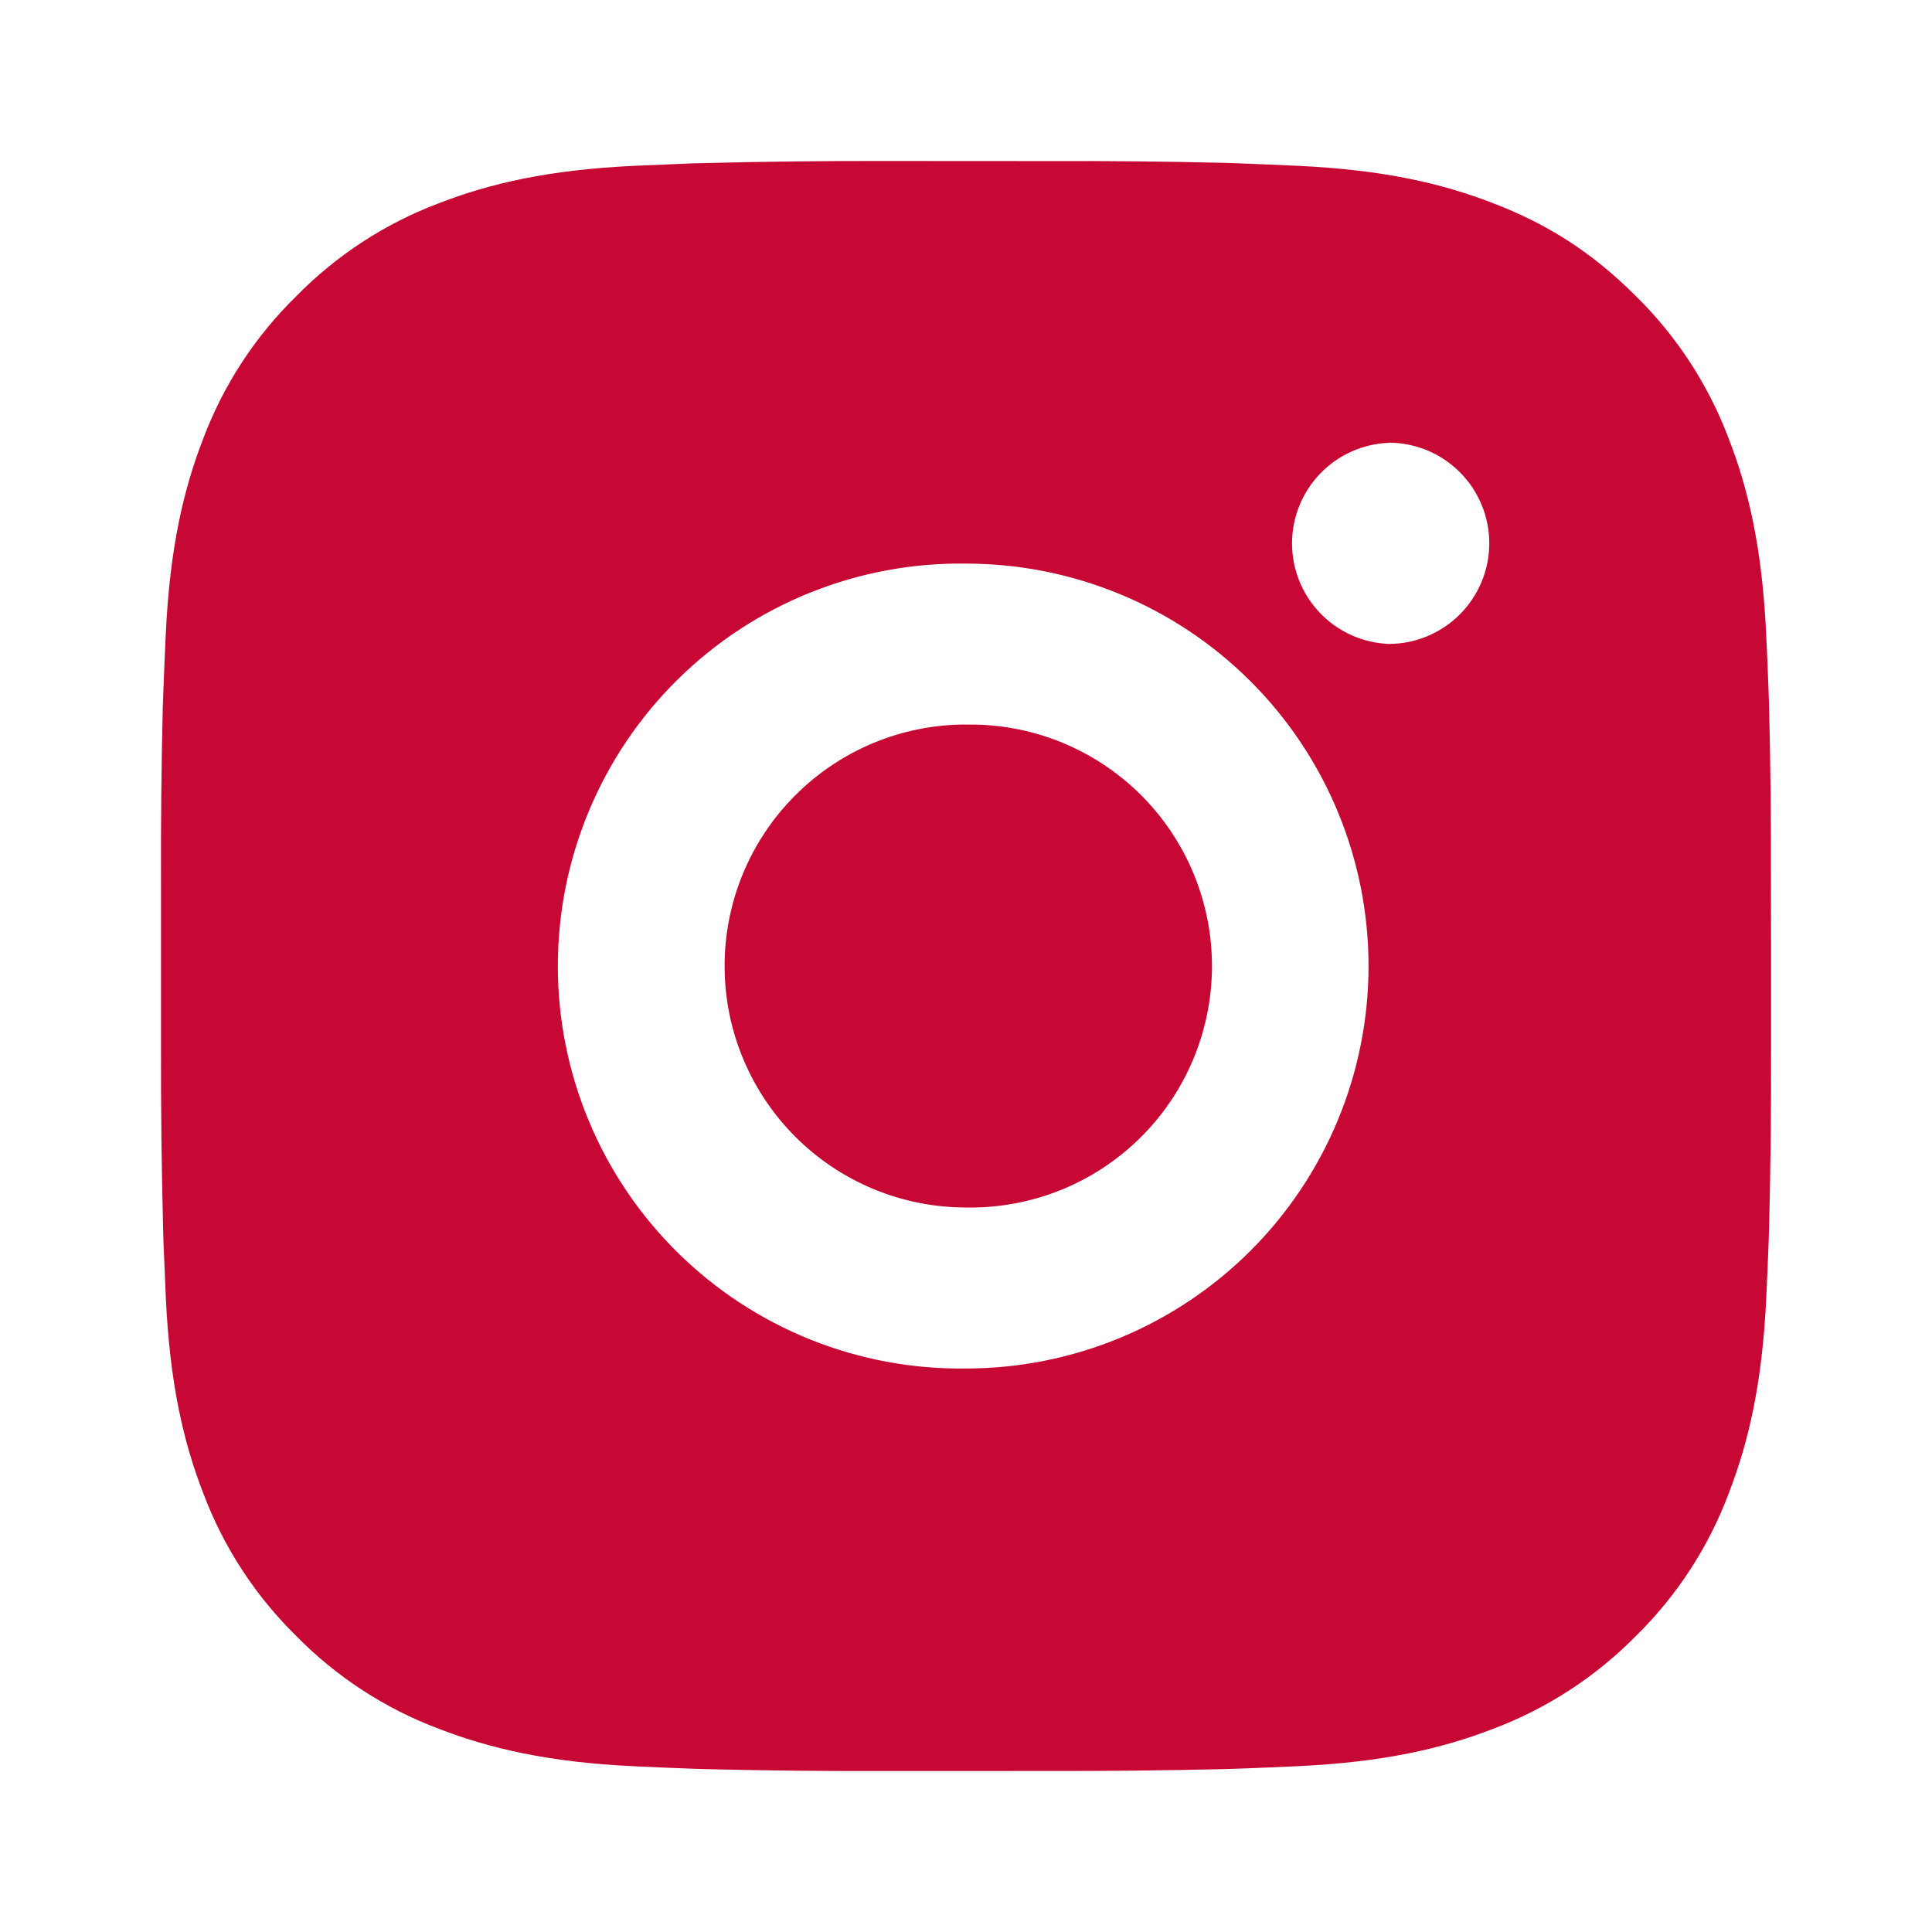 <?xml version="1.0" encoding="UTF-8"?> <svg xmlns="http://www.w3.org/2000/svg" width="60" height="60" viewBox="0 0 60 60" fill="none"> <path d="M32.571 5.003C34.395 4.996 36.219 5.014 38.043 5.058L38.528 5.075C39.088 5.095 39.641 5.12 40.308 5.15C42.968 5.275 44.783 5.695 46.376 6.313C48.026 6.948 49.416 7.808 50.806 9.198C52.076 10.447 53.06 11.957 53.688 13.625C54.306 15.218 54.725 17.035 54.85 19.695C54.88 20.36 54.906 20.915 54.925 21.475L54.941 21.96C54.985 23.783 55.004 25.607 54.998 27.43L55.001 29.295V32.57C55.007 34.394 54.987 36.219 54.943 38.043L54.928 38.528C54.908 39.088 54.883 39.64 54.853 40.308C54.728 42.968 54.303 44.783 53.688 46.375C53.062 48.044 52.078 49.557 50.806 50.805C49.555 52.076 48.044 53.059 46.376 53.688C44.783 54.305 42.968 54.725 40.308 54.85C39.641 54.88 39.088 54.905 38.528 54.925L38.043 54.94C36.219 54.984 34.395 55.004 32.571 54.998L30.706 55H27.433C25.609 55.006 23.784 54.987 21.96 54.943L21.476 54.928C20.882 54.906 20.289 54.881 19.695 54.853C17.035 54.728 15.22 54.303 13.626 53.688C11.957 53.061 10.446 52.077 9.198 50.805C7.926 49.556 6.941 48.044 6.313 46.375C5.695 44.783 5.275 42.968 5.15 40.308C5.123 39.714 5.098 39.121 5.075 38.528L5.063 38.043C5.017 36.219 4.996 34.395 5 32.57V27.43C4.993 25.607 5.012 23.783 5.055 21.96L5.073 21.475C5.093 20.915 5.118 20.36 5.148 19.695C5.273 17.033 5.693 15.22 6.31 13.625C6.939 11.957 7.925 10.446 9.2 9.2C10.448 7.927 11.958 6.942 13.626 6.313C15.22 5.695 17.033 5.275 19.695 5.15L21.476 5.075L21.96 5.063C23.783 5.017 25.607 4.996 27.43 5L32.571 5.003ZM30 17.503C28.344 17.479 26.7 17.785 25.163 18.403C23.626 19.02 22.227 19.937 21.048 21.1C19.868 22.263 18.931 23.649 18.292 25.177C17.653 26.705 17.324 28.345 17.324 30.001C17.324 31.658 17.653 33.298 18.292 34.826C18.931 36.354 19.868 37.739 21.048 38.903C22.227 40.065 23.626 40.982 25.163 41.6C26.7 42.218 28.344 42.523 30 42.5C33.316 42.5 36.495 41.183 38.839 38.839C41.184 36.495 42.501 33.315 42.501 30C42.501 26.685 41.184 23.506 38.839 21.161C36.495 18.817 33.316 17.503 30 17.503ZM30 22.503C30.997 22.484 31.987 22.665 32.913 23.033C33.838 23.402 34.681 23.951 35.392 24.649C36.103 25.347 36.668 26.18 37.054 27.098C37.44 28.017 37.639 29.004 37.639 30C37.639 30.997 37.44 31.983 37.055 32.902C36.67 33.821 36.105 34.654 35.394 35.352C34.683 36.05 33.84 36.6 32.915 36.969C31.989 37.337 30.999 37.518 30.003 37.5C28.014 37.5 26.106 36.71 24.7 35.303C23.293 33.897 22.503 31.989 22.503 30C22.503 28.011 23.293 26.103 24.7 24.697C26.106 23.29 28.014 22.5 30.003 22.5L30 22.503ZM43.126 13.753C42.319 13.785 41.556 14.128 40.997 14.71C40.438 15.292 40.125 16.068 40.125 16.875C40.125 17.682 40.438 18.458 40.997 19.04C41.556 19.622 42.319 19.965 43.126 19.998C43.954 19.998 44.749 19.668 45.335 19.082C45.921 18.496 46.251 17.701 46.251 16.873C46.251 16.044 45.921 15.249 45.335 14.663C44.749 14.077 43.954 13.748 43.126 13.748V13.753Z" fill="#C70734"></path> </svg> 